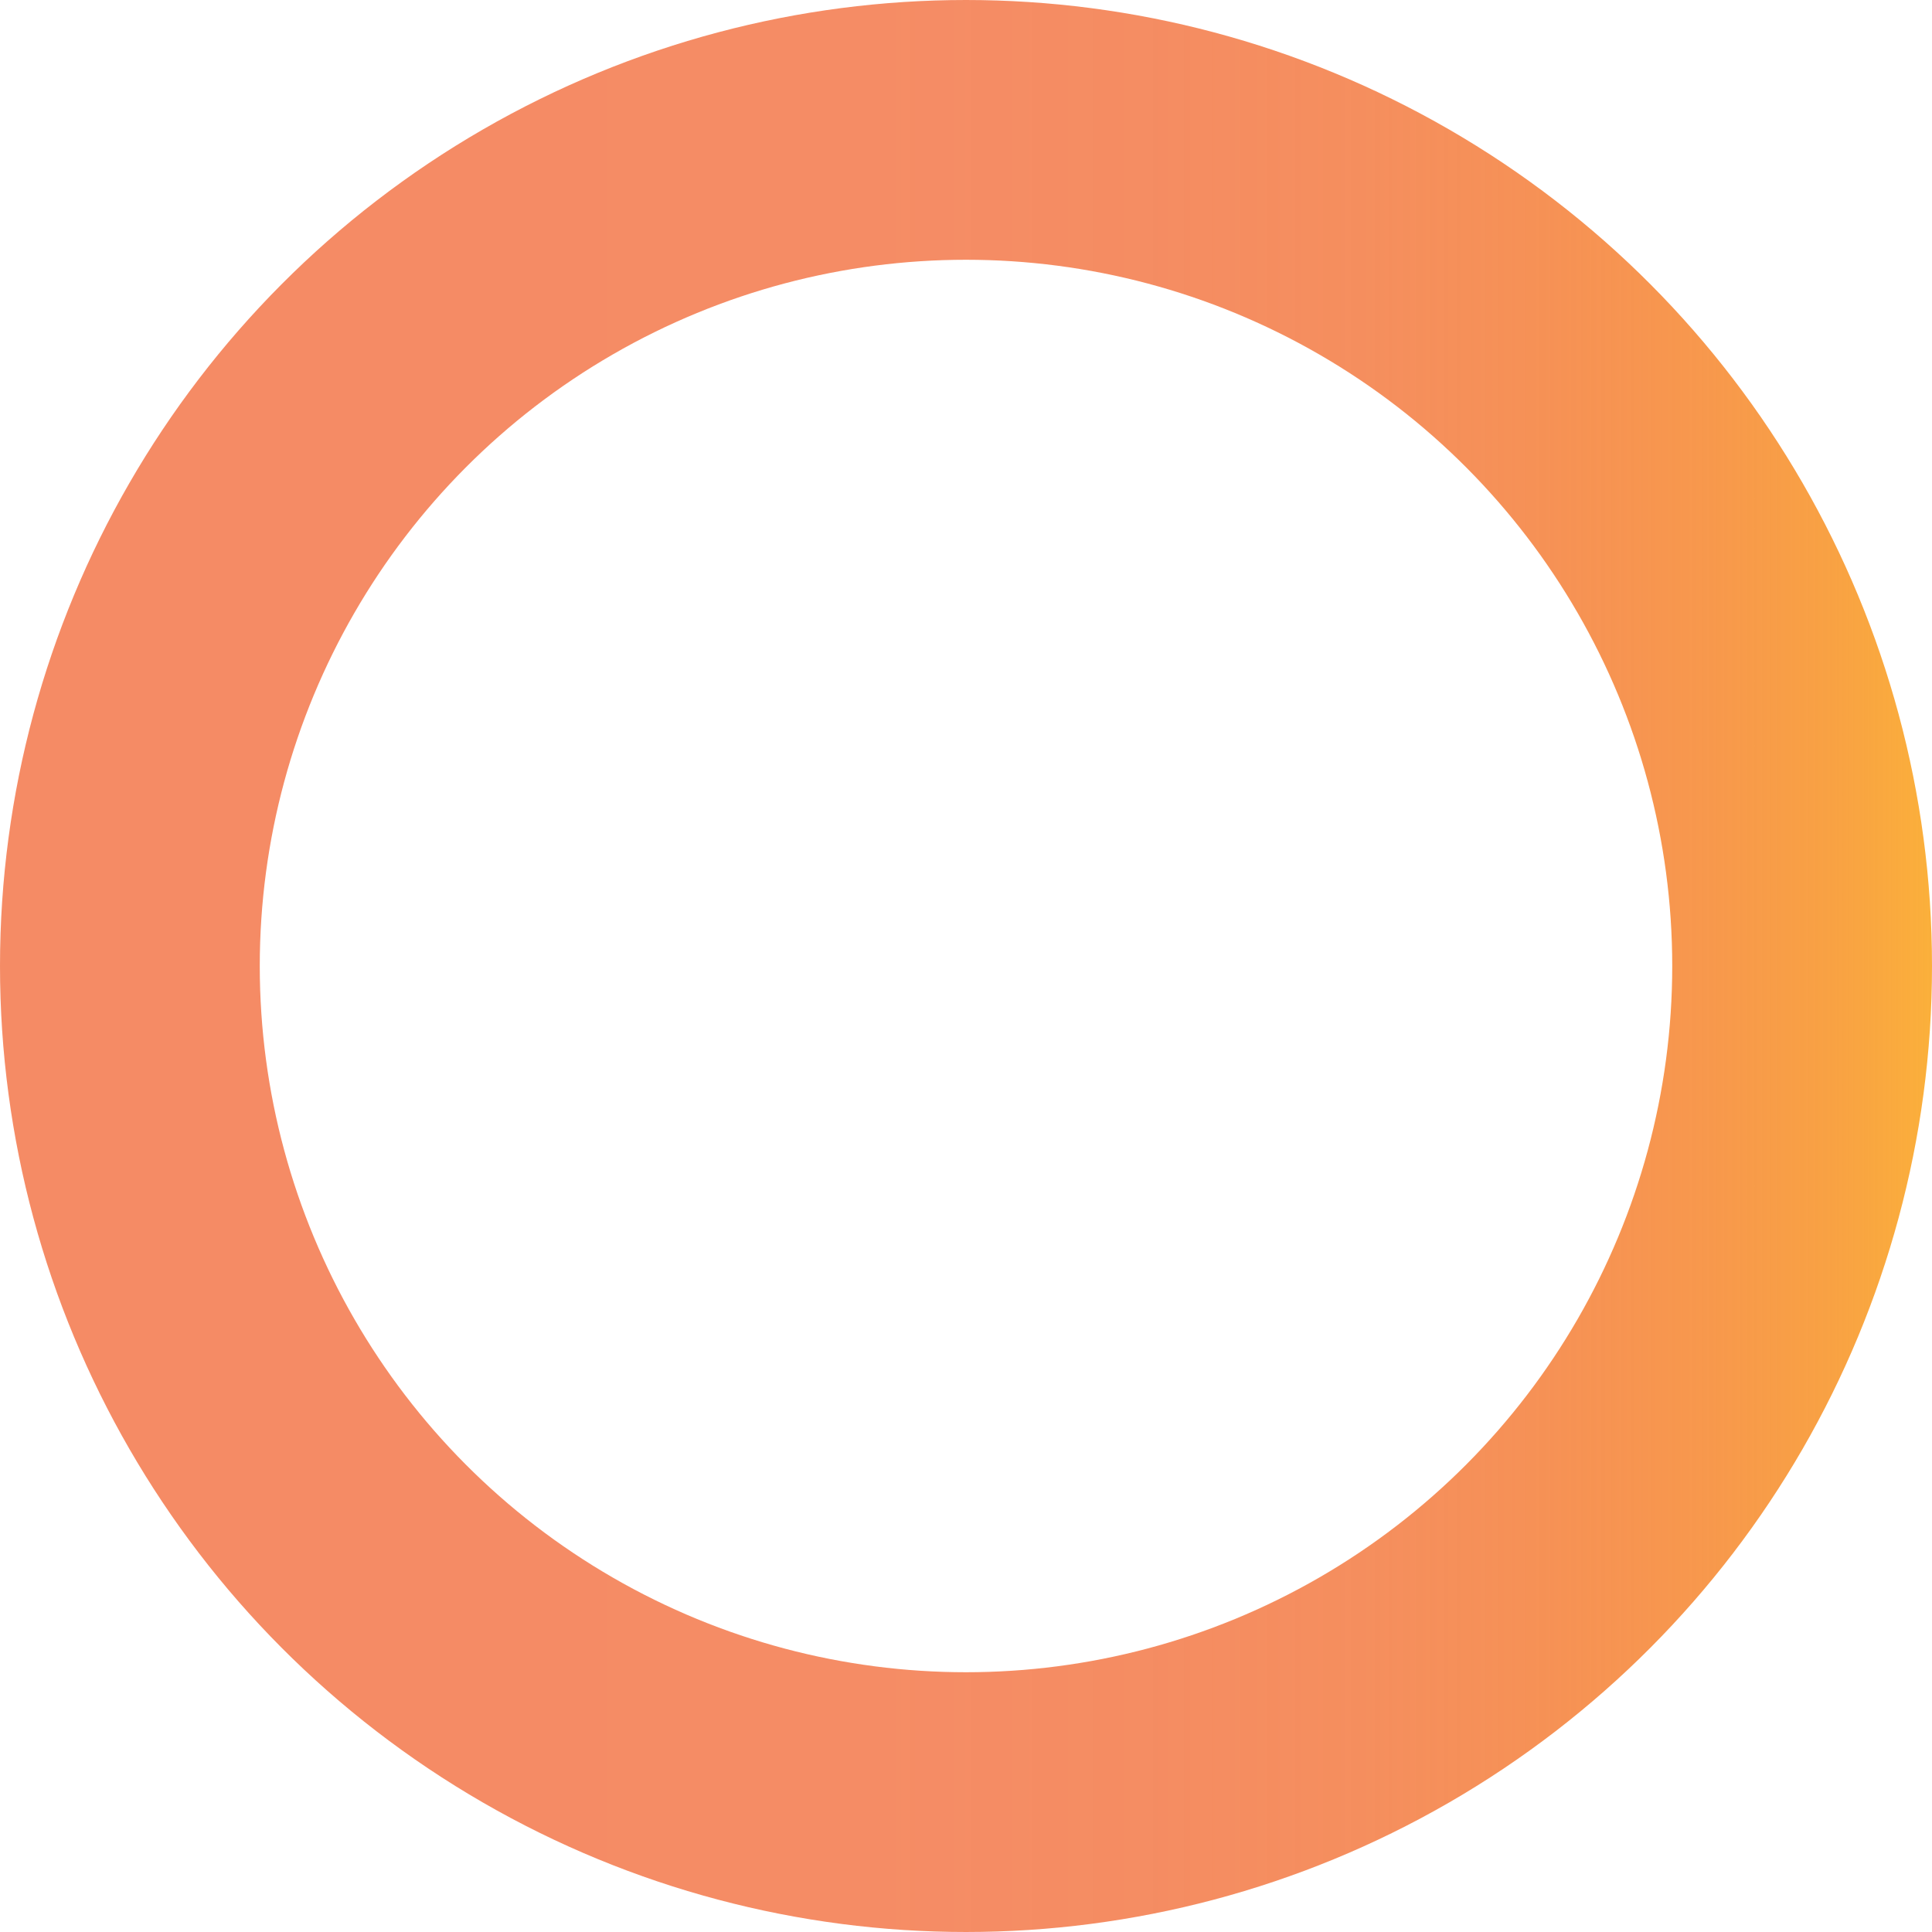 <?xml version="1.0" encoding="UTF-8"?> <svg xmlns="http://www.w3.org/2000/svg" xmlns:xlink="http://www.w3.org/1999/xlink" viewBox="0 0 59.5 59.5"><linearGradient id="a" gradientUnits="userSpaceOnUse" x1="0" x2="59.5" y1="29.75" y2="29.75"><stop offset="0" stop-color="#f15a24" stop-opacity=".7"></stop><stop offset=".44" stop-color="#f15b24" stop-opacity=".7"></stop><stop offset=".6" stop-color="#f16025" stop-opacity=".72"></stop><stop offset=".71" stop-color="#f26928" stop-opacity=".75"></stop><stop offset=".8" stop-color="#f4762b" stop-opacity=".8"></stop><stop offset=".88" stop-color="#f68730" stop-opacity=".86"></stop><stop offset=".95" stop-color="#f89b35" stop-opacity=".93"></stop><stop offset="1" stop-color="#fbb03b"></stop></linearGradient><circle cx="29.75" cy="29.75" fill="none" r="25.75" stroke="url(#a)" stroke-miterlimit="10" stroke-width="8"></circle></svg> 